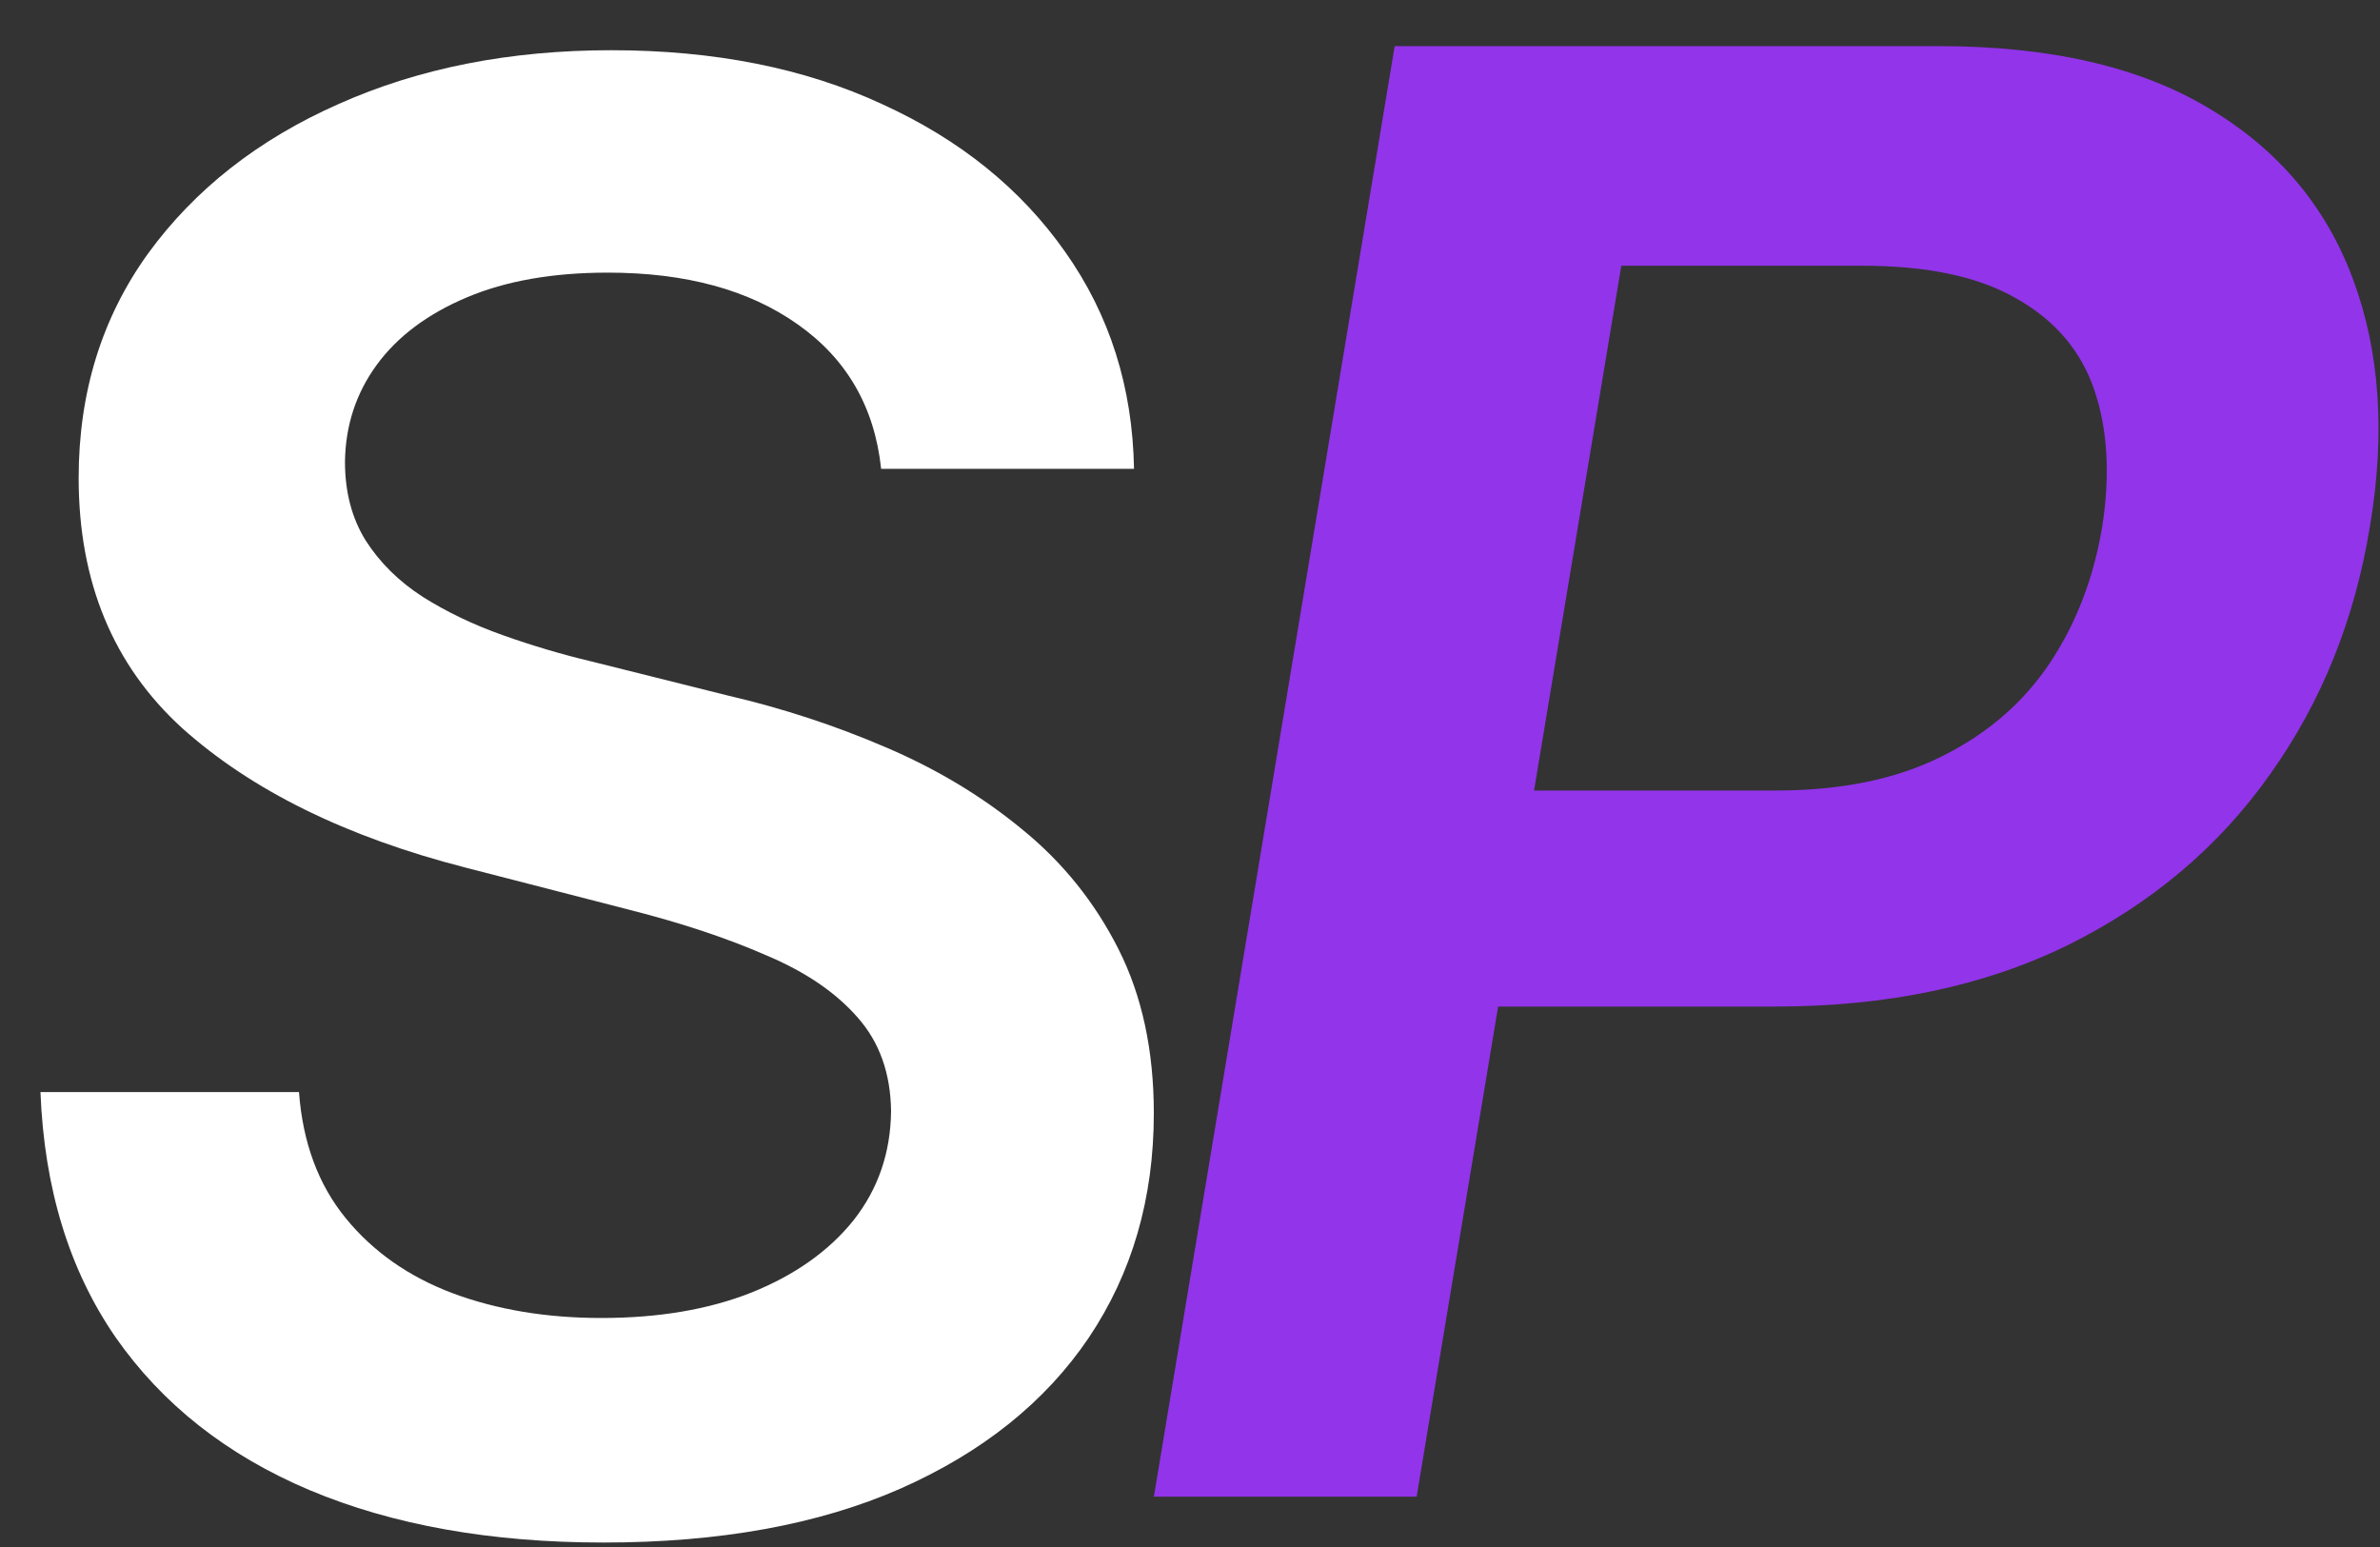 <svg width="40" height="26" viewBox="0 0 40 26" fill="none" xmlns="http://www.w3.org/2000/svg">
<rect x="0" y="0" width="40" height="26" fill="#333333" stroke="none"/>
<path d="M14.809 7.879C14.698 6.839 14.23 6.03 13.405 5.45C12.587 4.871 11.524 4.582 10.215 4.582C9.294 4.582 8.504 4.72 7.846 4.998C7.187 5.276 6.683 5.653 6.334 6.129C5.985 6.605 5.806 7.149 5.798 7.76C5.798 8.268 5.913 8.708 6.144 9.081C6.382 9.454 6.703 9.772 7.108 10.033C7.512 10.287 7.961 10.502 8.453 10.676C8.945 10.851 9.441 10.998 9.941 11.117L12.226 11.688C13.147 11.902 14.032 12.192 14.881 12.557C15.738 12.922 16.504 13.382 17.178 13.938C17.861 14.493 18.4 15.164 18.797 15.95C19.194 16.735 19.392 17.656 19.392 18.711C19.392 20.14 19.027 21.398 18.297 22.485C17.567 23.564 16.512 24.409 15.131 25.02C13.758 25.623 12.095 25.925 10.143 25.925C8.246 25.925 6.6 25.631 5.203 25.044C3.814 24.457 2.727 23.6 1.941 22.473C1.164 21.346 0.743 19.973 0.68 18.354H5.025C5.088 19.203 5.35 19.91 5.81 20.473C6.27 21.037 6.87 21.457 7.608 21.735C8.354 22.013 9.187 22.151 10.107 22.151C11.068 22.151 11.909 22.009 12.631 21.723C13.361 21.429 13.932 21.024 14.345 20.509C14.758 19.985 14.968 19.374 14.976 18.675C14.968 18.041 14.782 17.517 14.417 17.104C14.052 16.684 13.54 16.334 12.881 16.057C12.23 15.771 11.468 15.517 10.595 15.295L7.822 14.581C5.814 14.065 4.227 13.283 3.06 12.236C1.902 11.18 1.322 9.779 1.322 8.034C1.322 6.597 1.711 5.339 2.489 4.26C3.275 3.181 4.342 2.344 5.691 1.748C7.04 1.145 8.568 0.844 10.274 0.844C12.004 0.844 13.52 1.145 14.821 1.748C16.131 2.344 17.158 3.173 17.904 4.236C18.65 5.292 19.035 6.506 19.059 7.879H14.809Z" fill="white"/>
<path d="M19.393 25.154L23.44 0.775H32.582C34.455 0.775 35.971 1.125 37.129 1.823C38.288 2.513 39.093 3.47 39.546 4.692C39.998 5.906 40.093 7.291 39.831 8.846C39.577 10.409 39.018 11.798 38.153 13.012C37.296 14.227 36.165 15.183 34.76 15.881C33.356 16.572 31.713 16.917 29.832 16.917H23.773L24.38 13.286H29.844C30.939 13.286 31.868 13.096 32.63 12.715C33.399 12.334 34.006 11.81 34.451 11.143C34.895 10.477 35.189 9.711 35.332 8.846C35.467 7.981 35.423 7.219 35.201 6.561C34.978 5.902 34.546 5.39 33.903 5.025C33.268 4.652 32.399 4.466 31.296 4.466H27.249L23.809 25.154H19.393Z" fill="#9234EA"/>
</svg>
